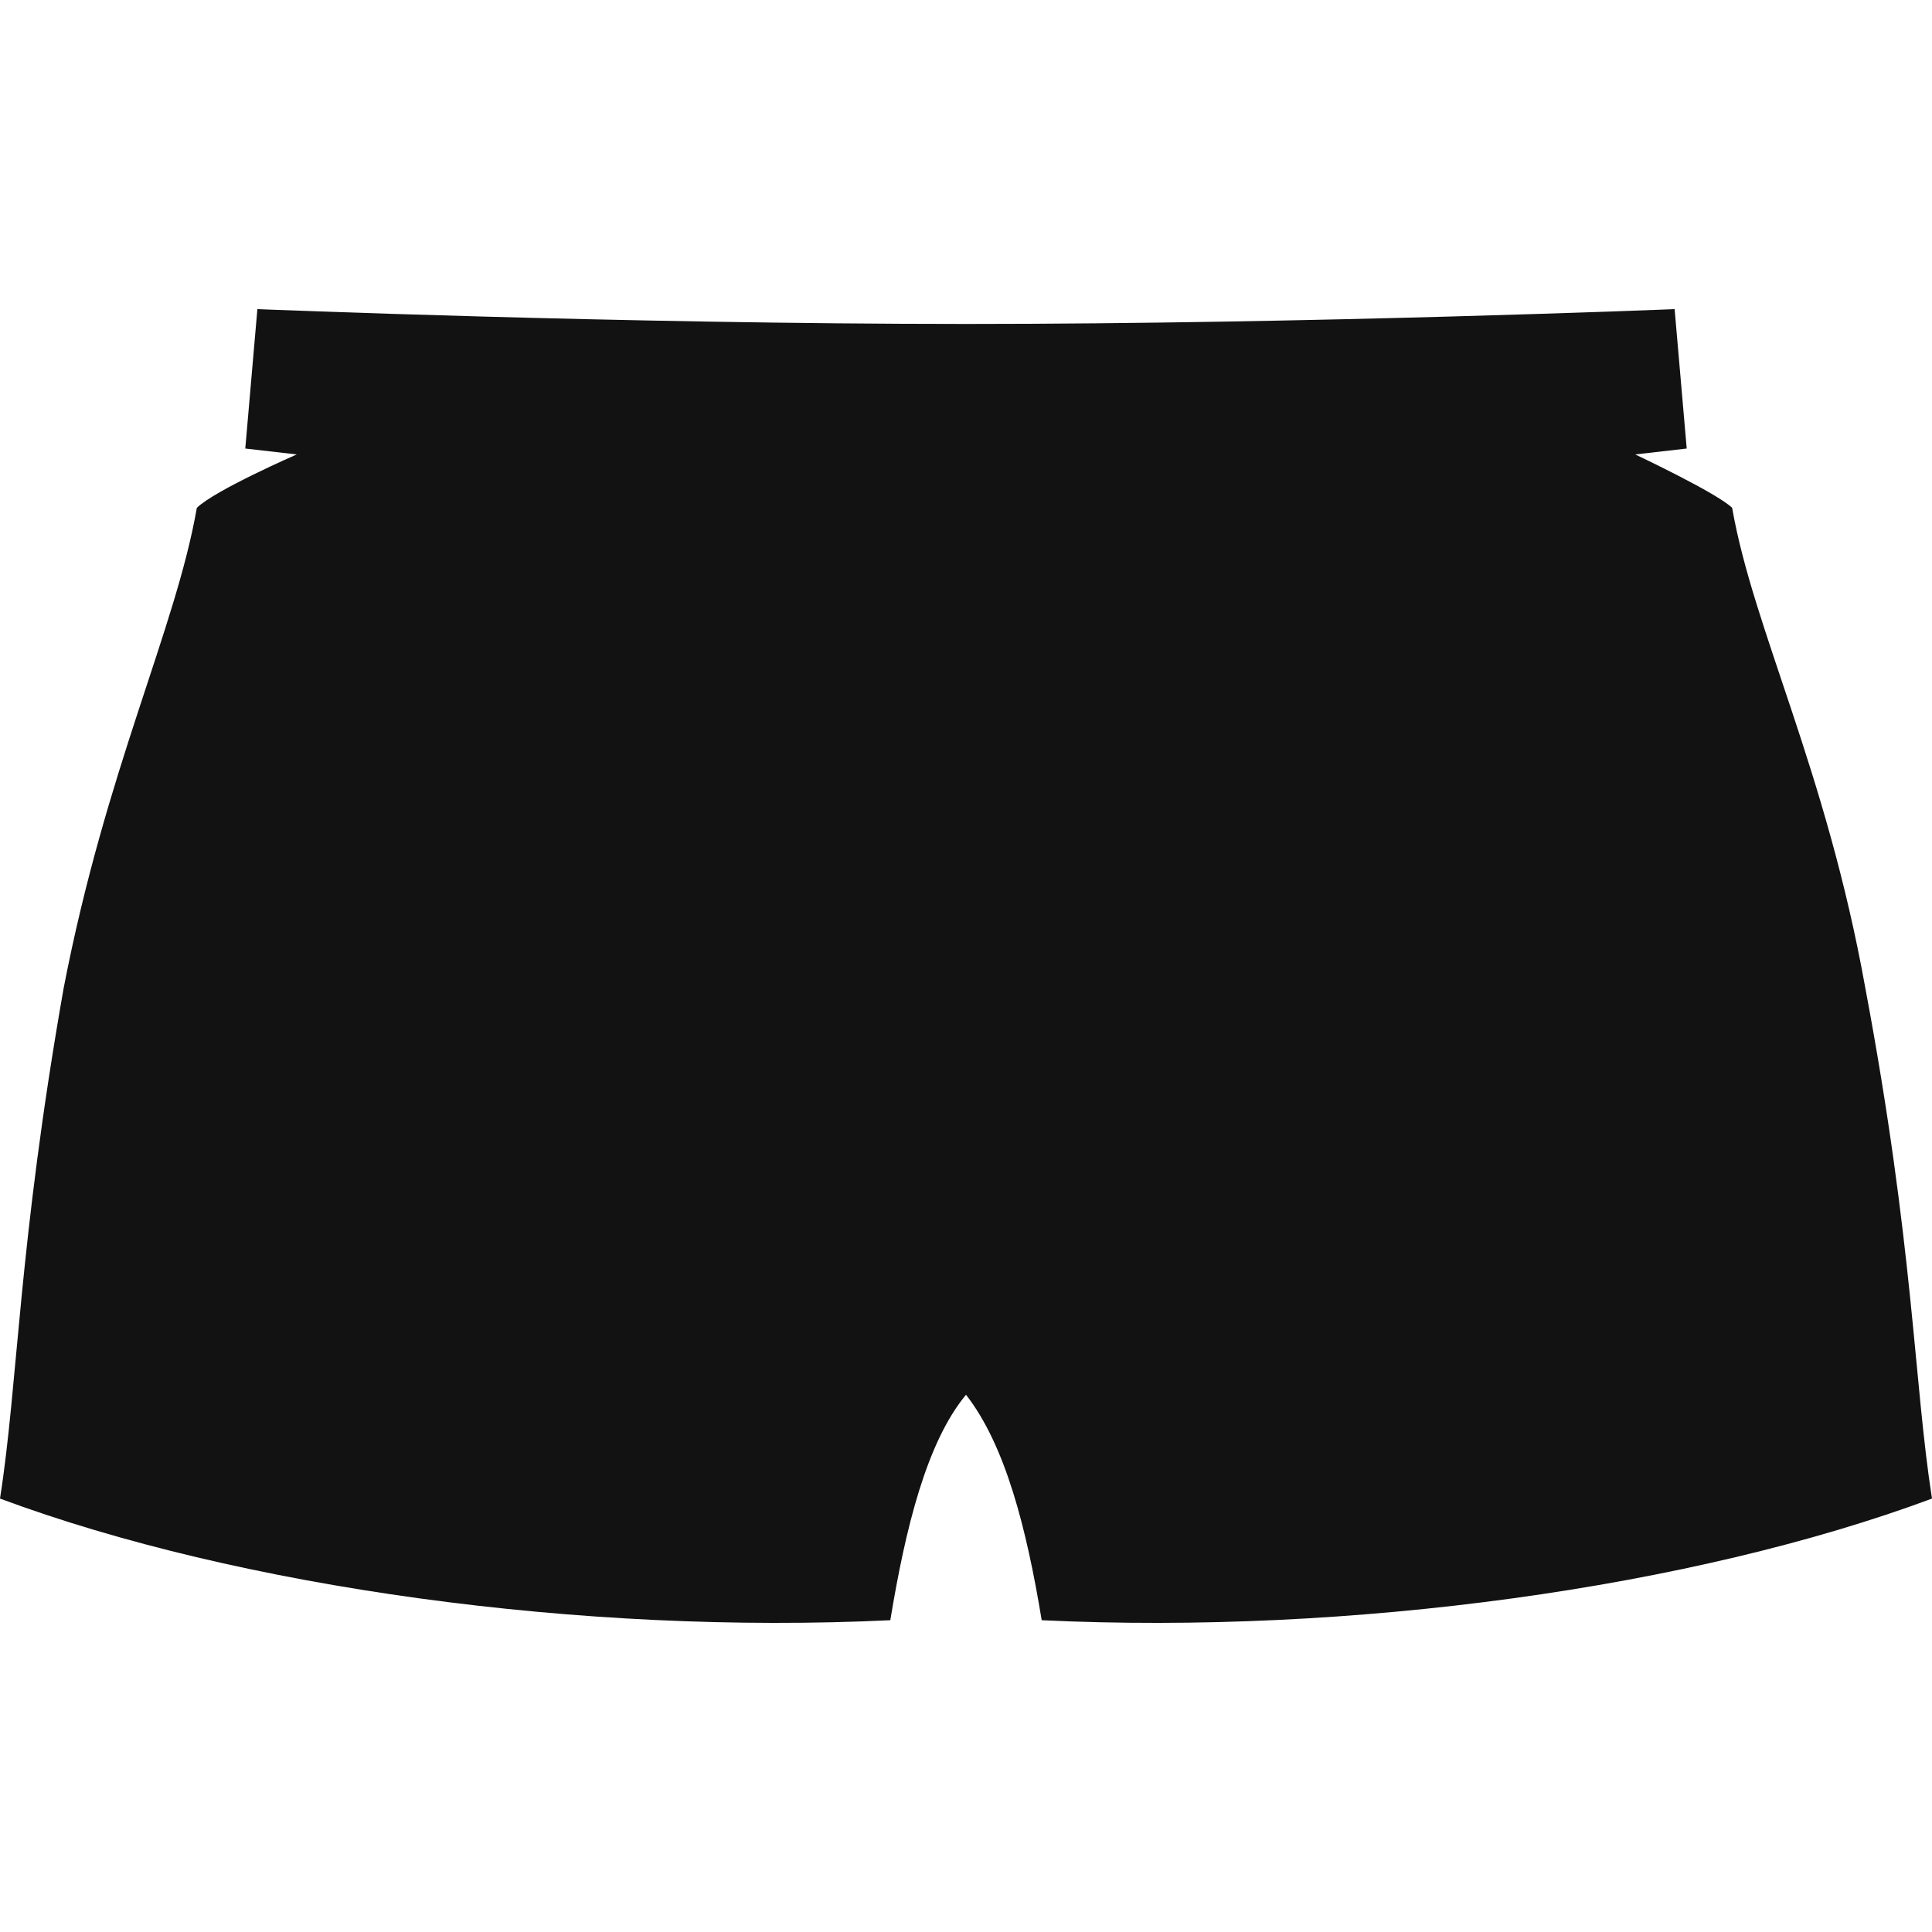 <svg width="50" height="50" viewBox="0 0 50 50" fill="none" xmlns="http://www.w3.org/2000/svg">
<path d="M48.276 25.579C47.257 19.899 45.376 16.291 44.828 13.143C44.436 12.759 42.32 11.761 42.32 11.761L43.652 11.608L43.339 8C43.339 8 33.934 8.384 25 8.384C16.066 8.384 6.661 8 6.661 8L6.348 11.608L7.68 11.761C7.68 11.761 5.564 12.683 5.094 13.143C4.545 16.291 2.743 19.899 1.646 25.579C0.47 32.258 0.47 35.789 0 38.783C6.191 41.086 15.047 42.314 23.041 41.931C23.433 39.551 23.981 37.325 25 36.096C26.019 37.401 26.567 39.551 26.959 41.931C34.953 42.314 43.809 41.086 50 38.783C49.53 35.789 49.53 32.258 48.276 25.579Z" fill="#121212"/>
</svg>
